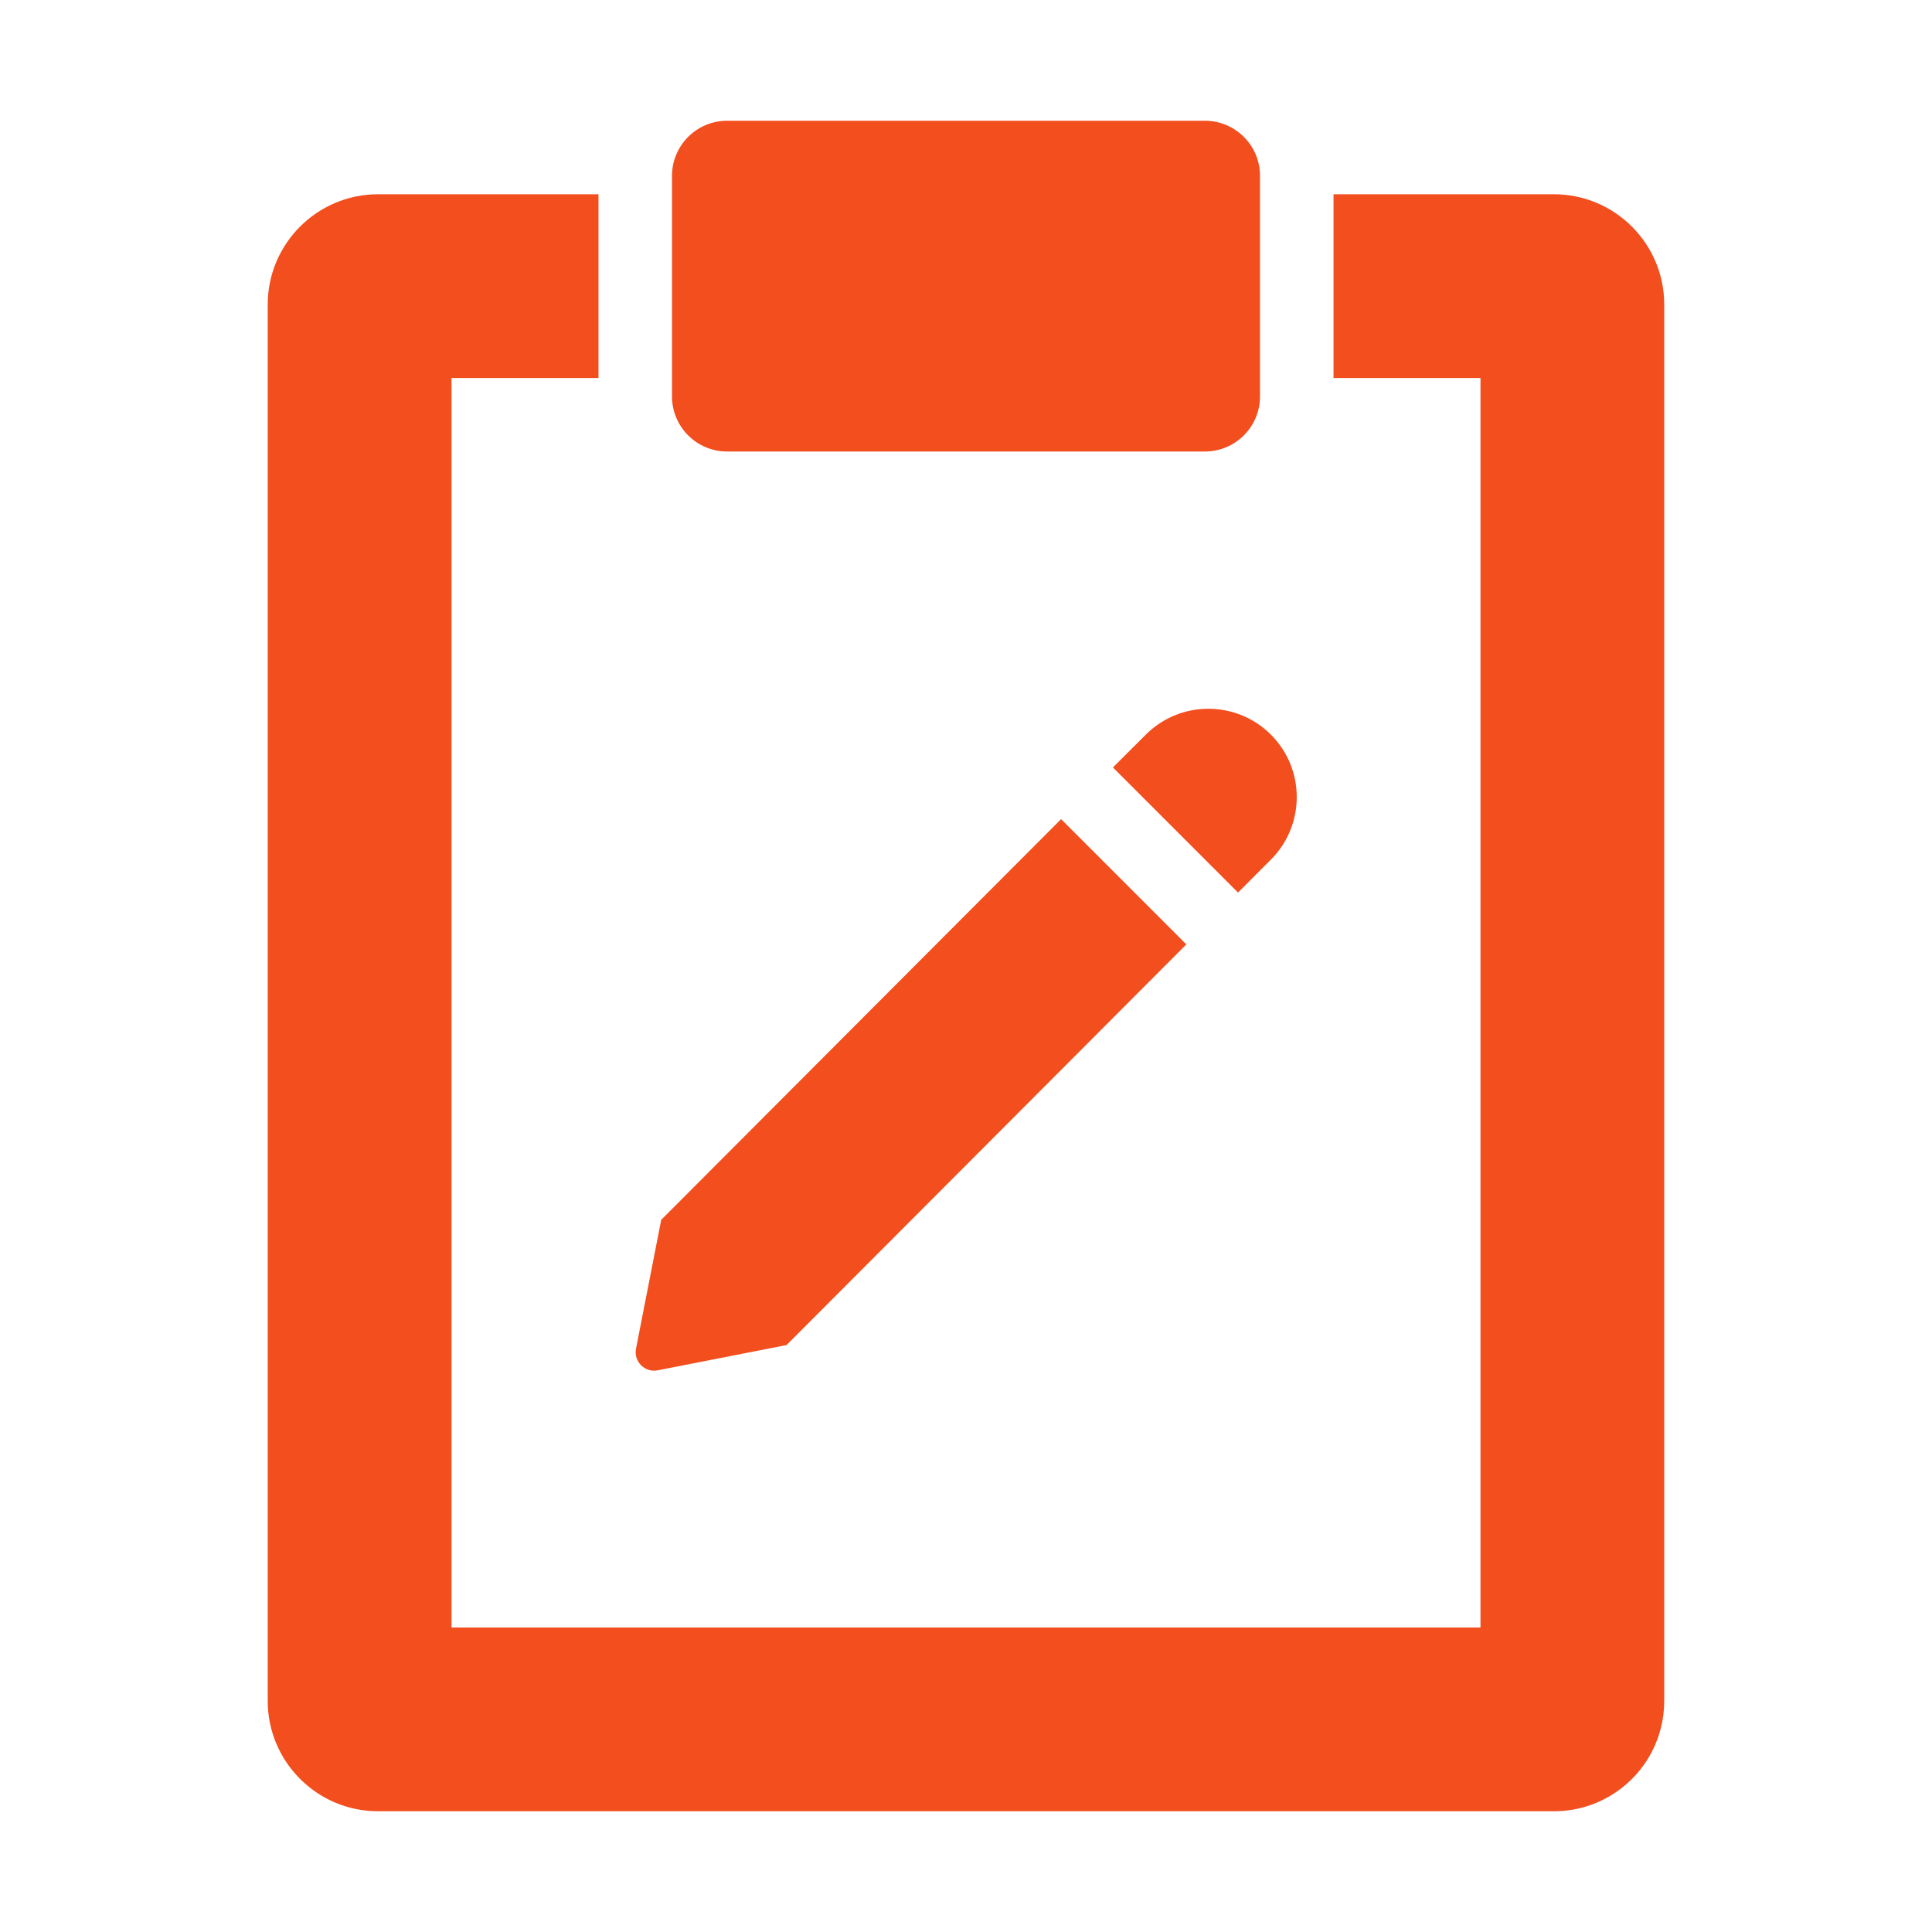 <svg width="40" height="40" viewBox="0 0 40 40" fill="none" xmlns="http://www.w3.org/2000/svg">
<path d="M15.054 2.5C14.424 2.5 13.913 3.011 13.913 3.641V8.207C13.913 8.837 14.424 9.348 15.054 9.348H24.946C25.576 9.348 26.087 8.837 26.087 8.207V3.641C26.087 3.011 25.576 2.5 24.946 2.5H15.054ZM7.826 4.022C6.568 4.022 5.543 5.046 5.543 6.304V35.217C5.543 36.476 6.568 37.5 7.826 37.5H32.174C33.055 37.5 33.821 36.999 34.201 36.267C34.364 35.952 34.456 35.595 34.456 35.217V6.304C34.456 5.046 33.432 4.022 32.174 4.022H27.609V7.826H30.652V33.696H9.348V7.826H12.391V4.022H7.826ZM25.017 14.674C24.548 14.674 24.08 14.853 23.723 15.21L23.042 15.889L25.632 18.48C25.63 18.481 26.311 17.799 26.311 17.799C27.026 17.084 27.027 15.925 26.313 15.21C25.955 14.853 25.486 14.674 25.017 14.674ZM21.969 16.959L13.69 25.255L13.168 27.924C13.117 28.189 13.35 28.423 13.616 28.371L16.285 27.848L24.562 19.553L21.969 16.959Z" fill="#F24E1E"/>
</svg>
